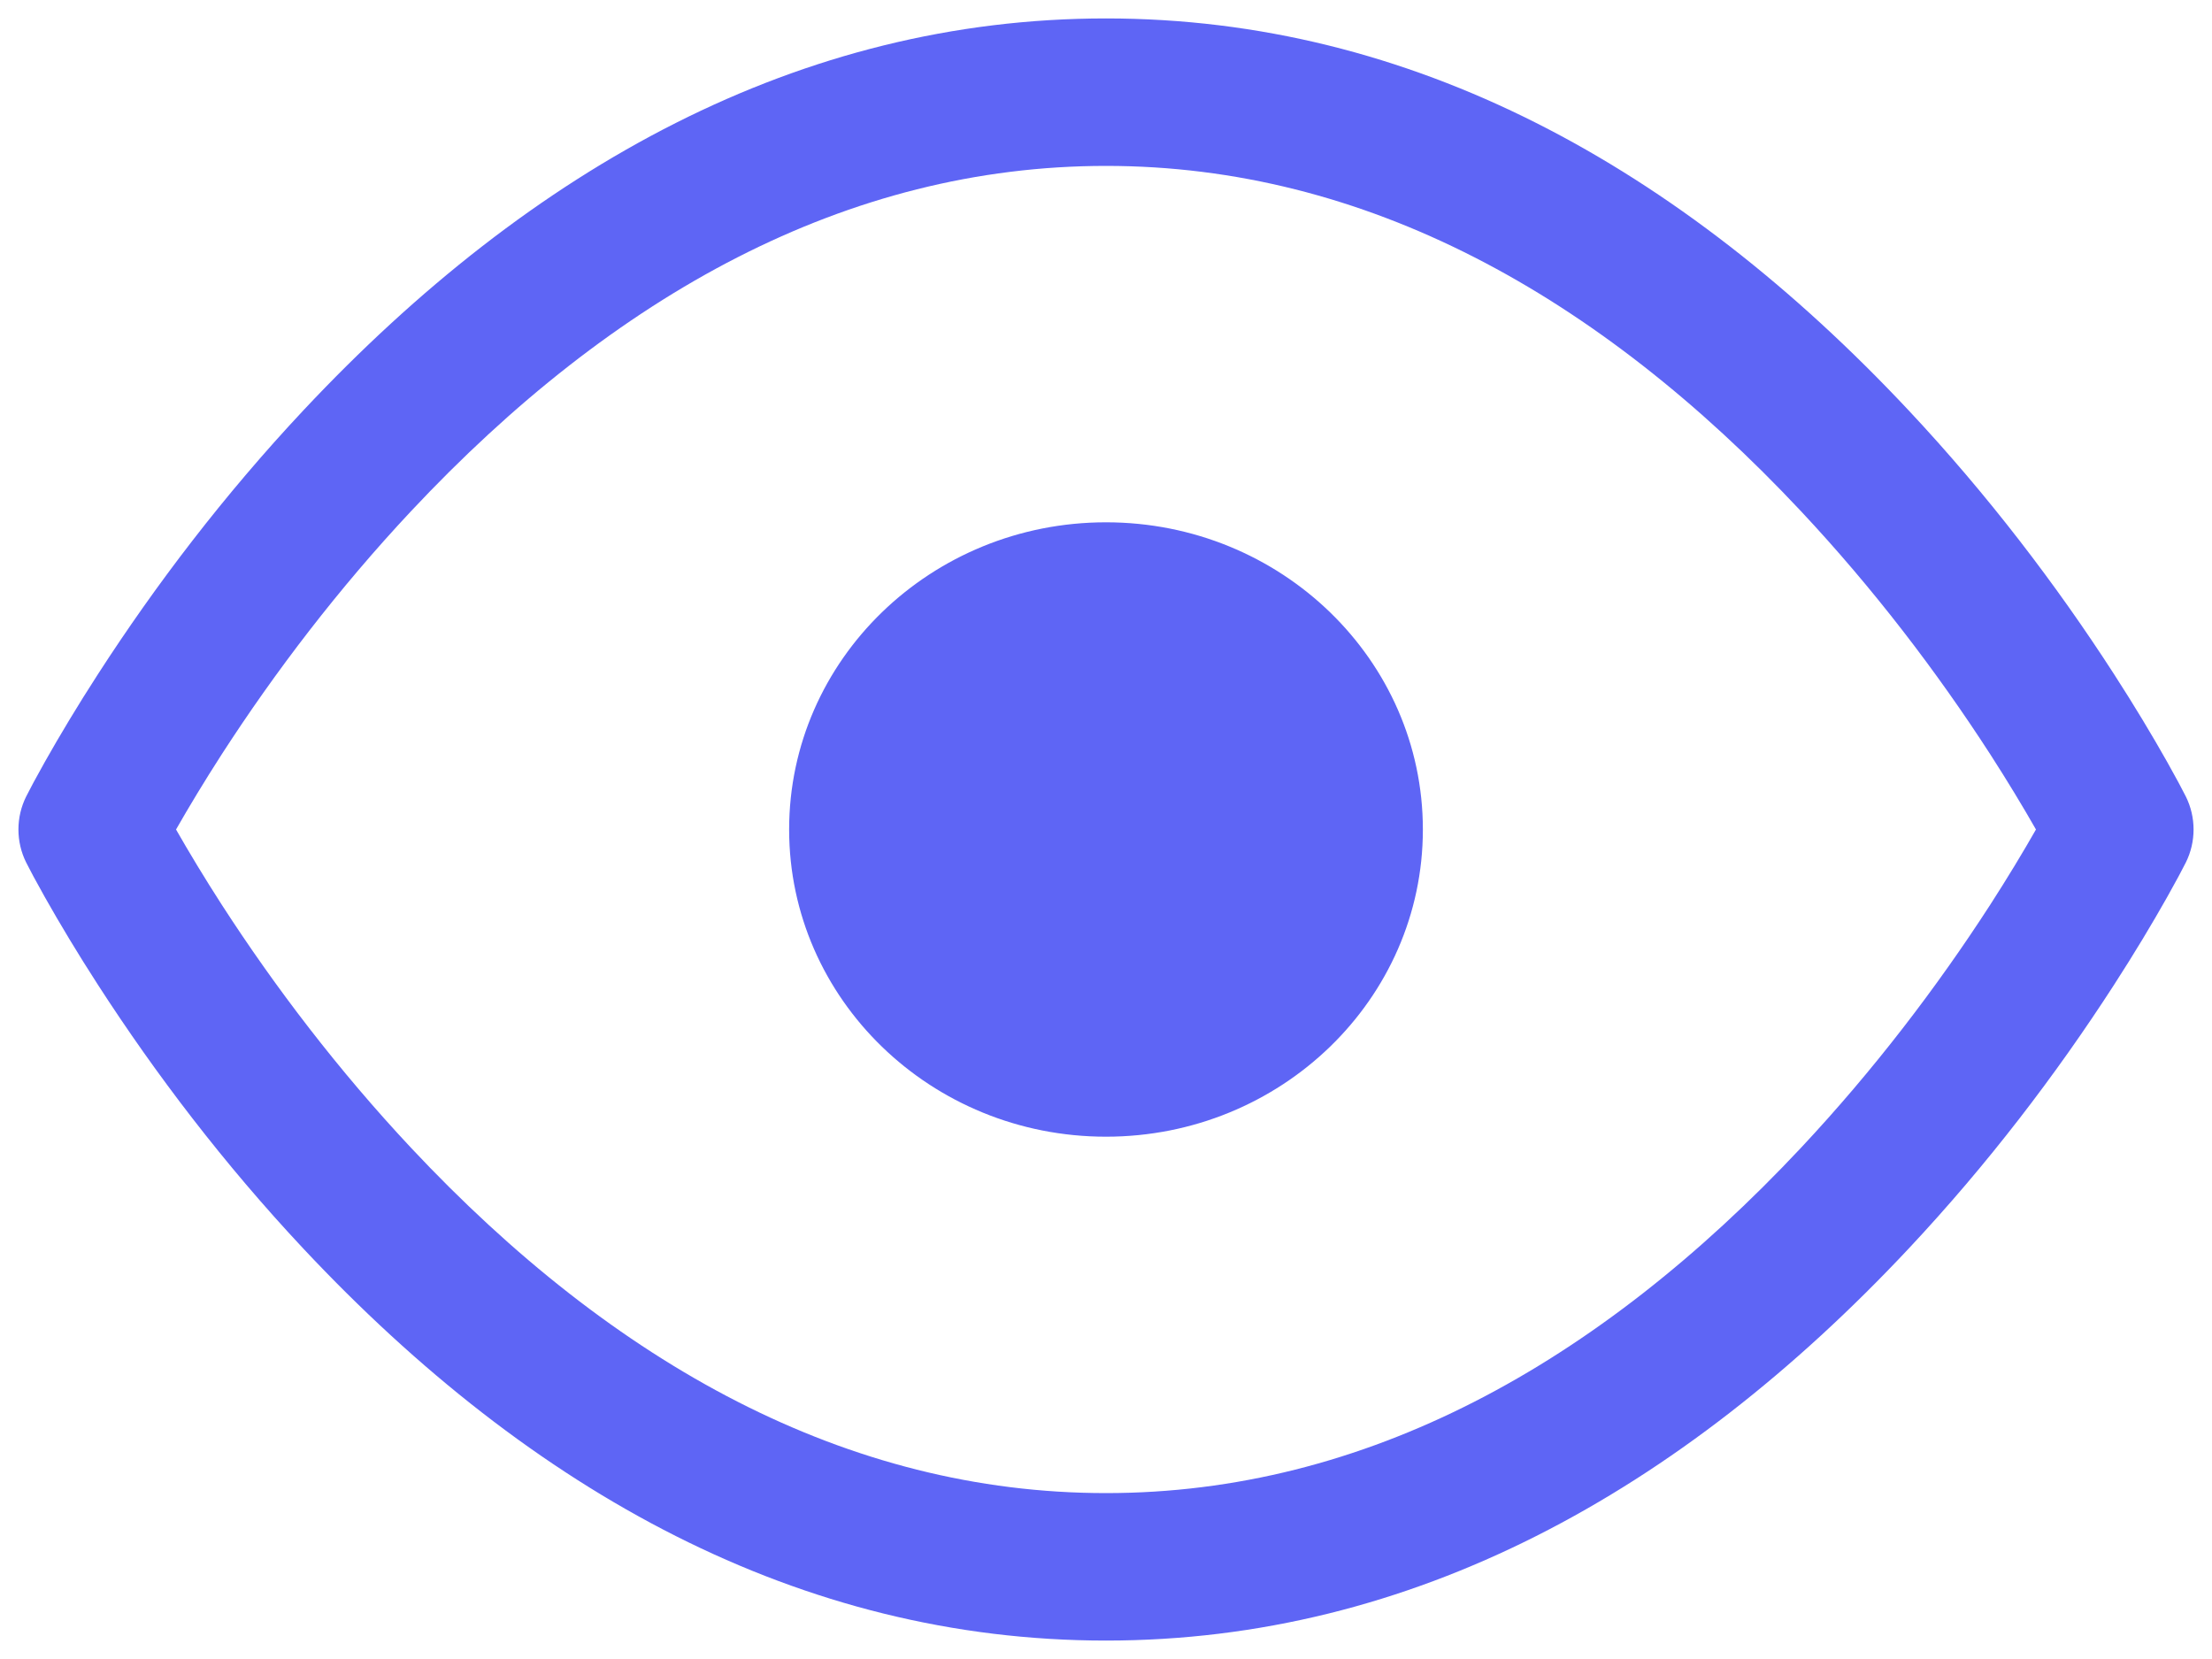 <?xml version="1.0" encoding="UTF-8"?>
<svg width="24px" height="18px" viewBox="0 0 24 18" version="1.1" xmlns="http://www.w3.org/2000/svg" xmlns:xlink="http://www.w3.org/1999/xlink">
    <!-- Generator: sketchtool 55.1 (78136) - https://sketchapp.com -->
    <title>97E403F2-9D45-4E67-AECD-35B11628A5B3</title>
    <desc>Created with sketchtool.</desc>
    <g id="Main-page" stroke="none" stroke-width="1" fill="none" fill-rule="evenodd">
        <g id="Product-page-+-nav" transform="translate(-312, -664)" fill="#5E65F5" fill-rule="nonzero">
            <g id="Group-20-Copy" transform="translate(270, 654)">
                <g id="Group-3" transform="translate(42, 7)">
                    <path d="M0.284,12.358 C0.172,12.133 0.172,11.867 0.284,11.642 C0.321,11.568 0.389,11.44 0.488,11.264 C0.65,10.977 0.841,10.658 1.062,10.316 C1.692,9.34 2.436,8.365 3.291,7.453 C5.773,4.806 8.684,3.2 12,3.2 C15.316,3.2 18.227,4.806 20.709,7.453 C21.564,8.365 22.308,9.34 22.938,10.316 C23.159,10.658 23.35,10.977 23.512,11.264 C23.611,11.44 23.679,11.568 23.716,11.642 C23.828,11.867 23.828,12.133 23.716,12.358 C23.679,12.432 23.611,12.56 23.512,12.736 C23.35,13.023 23.159,13.342 22.938,13.684 C22.308,14.66 21.564,15.635 20.709,16.547 C18.227,19.194 15.316,20.8 12,20.8 C8.684,20.8 5.773,19.194 3.291,16.547 C2.436,15.635 1.692,14.66 1.062,13.684 C0.841,13.342 0.65,13.023 0.488,12.736 C0.389,12.56 0.321,12.432 0.284,12.358 Z M2.406,12.816 C2.987,13.715 3.674,14.615 4.459,15.453 C6.665,17.806 9.191,19.2 12,19.2 C14.809,19.2 17.335,17.806 19.541,15.453 C20.326,14.615 21.013,13.715 21.594,12.816 C21.784,12.521 21.949,12.247 22.09,12 C21.949,11.753 21.784,11.479 21.594,11.184 C21.013,10.285 20.326,9.385 19.541,8.547 C17.335,6.194 14.809,4.8 12,4.8 C9.191,4.8 6.665,6.194 4.459,8.547 C3.674,9.385 2.987,10.285 2.406,11.184 C2.216,11.479 2.051,11.753 1.91,12 C2.051,12.247 2.216,12.521 2.406,12.816 Z M12,15.333 C10.102,15.333 8.562,13.841 8.562,12 C8.562,10.159 10.102,8.667 12,8.667 C13.898,8.667 15.438,10.159 15.438,12 C15.438,13.841 13.898,15.333 12,15.333 Z" id="eye-p"></path>
                </g>
            </g>
        </g>
    </g>
</svg>